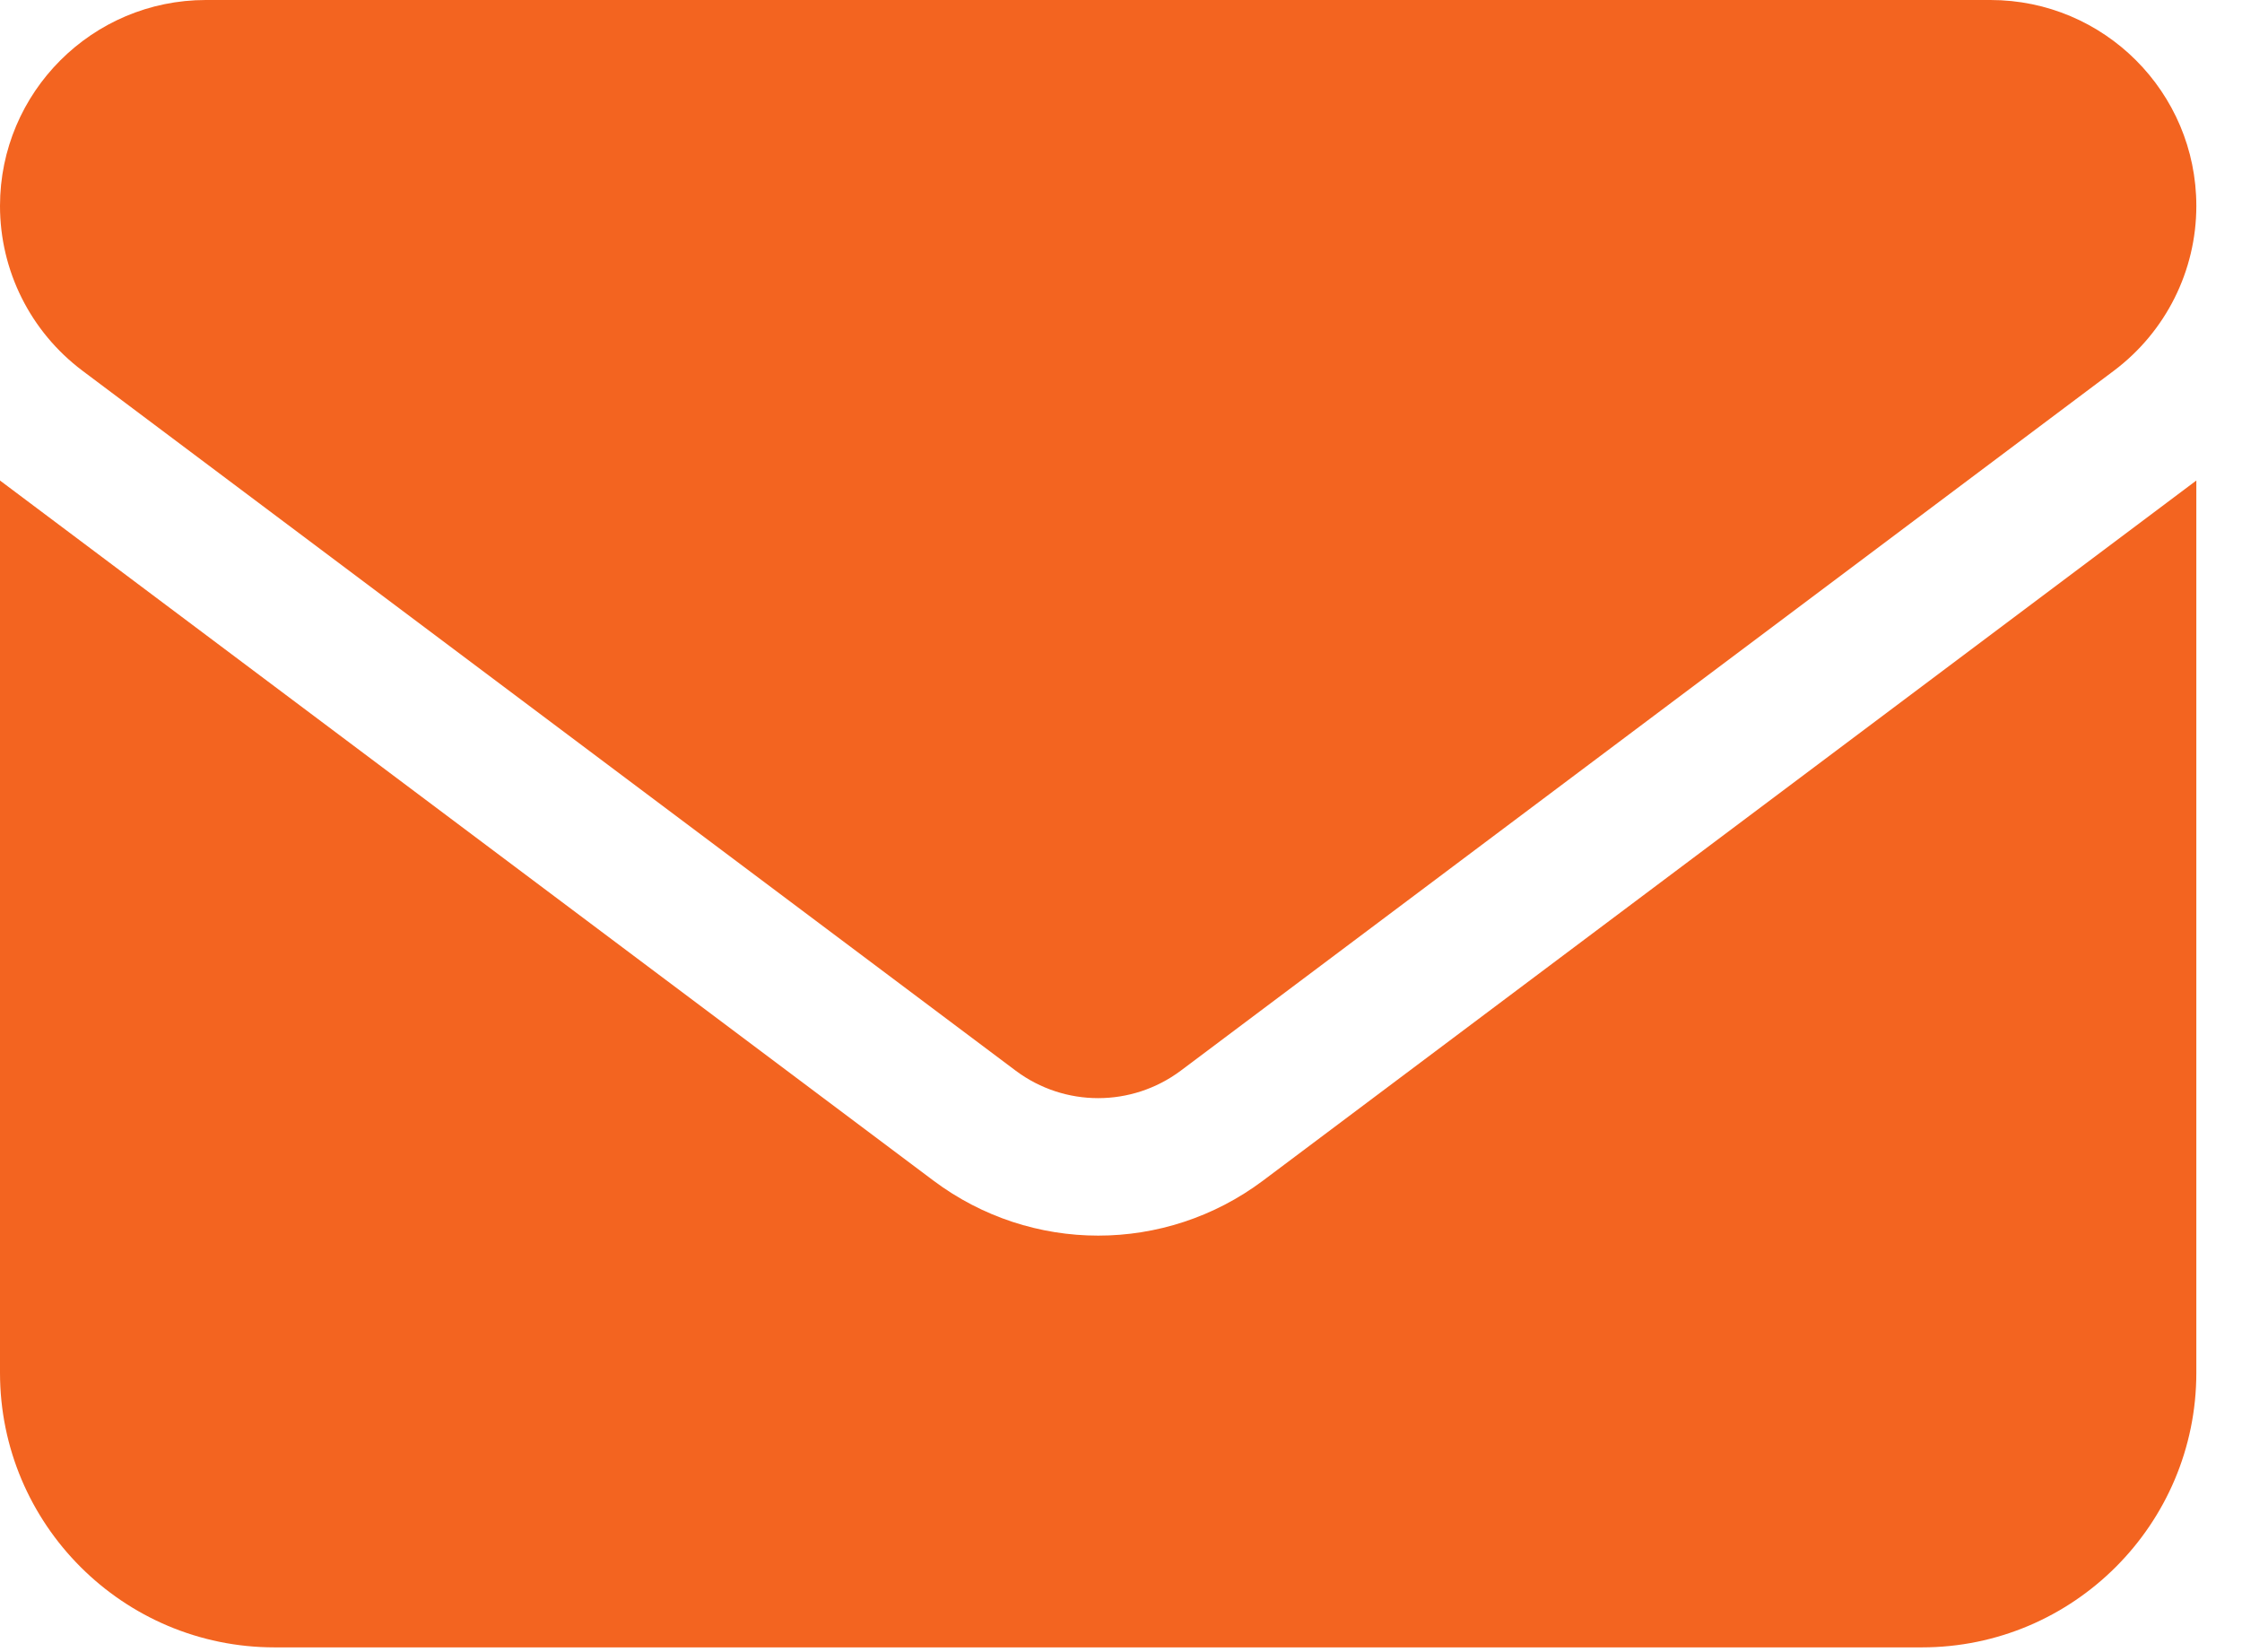 <svg width="19" height="14" viewBox="0 0 19 14" fill="none" xmlns="http://www.w3.org/2000/svg">
<path d="M1.745 0C0.782 0 0 0.782 0 1.745C0 2.294 0.258 2.81 0.698 3.141L8.609 9.074C9.023 9.383 9.59 9.383 10.005 9.074L17.915 3.141C18.355 2.81 18.613 2.294 18.613 1.745C18.613 0.782 17.832 0 16.868 0H1.745ZM0 4.072V11.633C0 12.917 1.043 13.96 2.327 13.96H16.287C17.57 13.96 18.613 12.917 18.613 11.633V4.072L10.703 10.005C9.874 10.626 8.74 10.626 7.911 10.005L0 4.072Z" fill="#F36420"/>
</svg>
